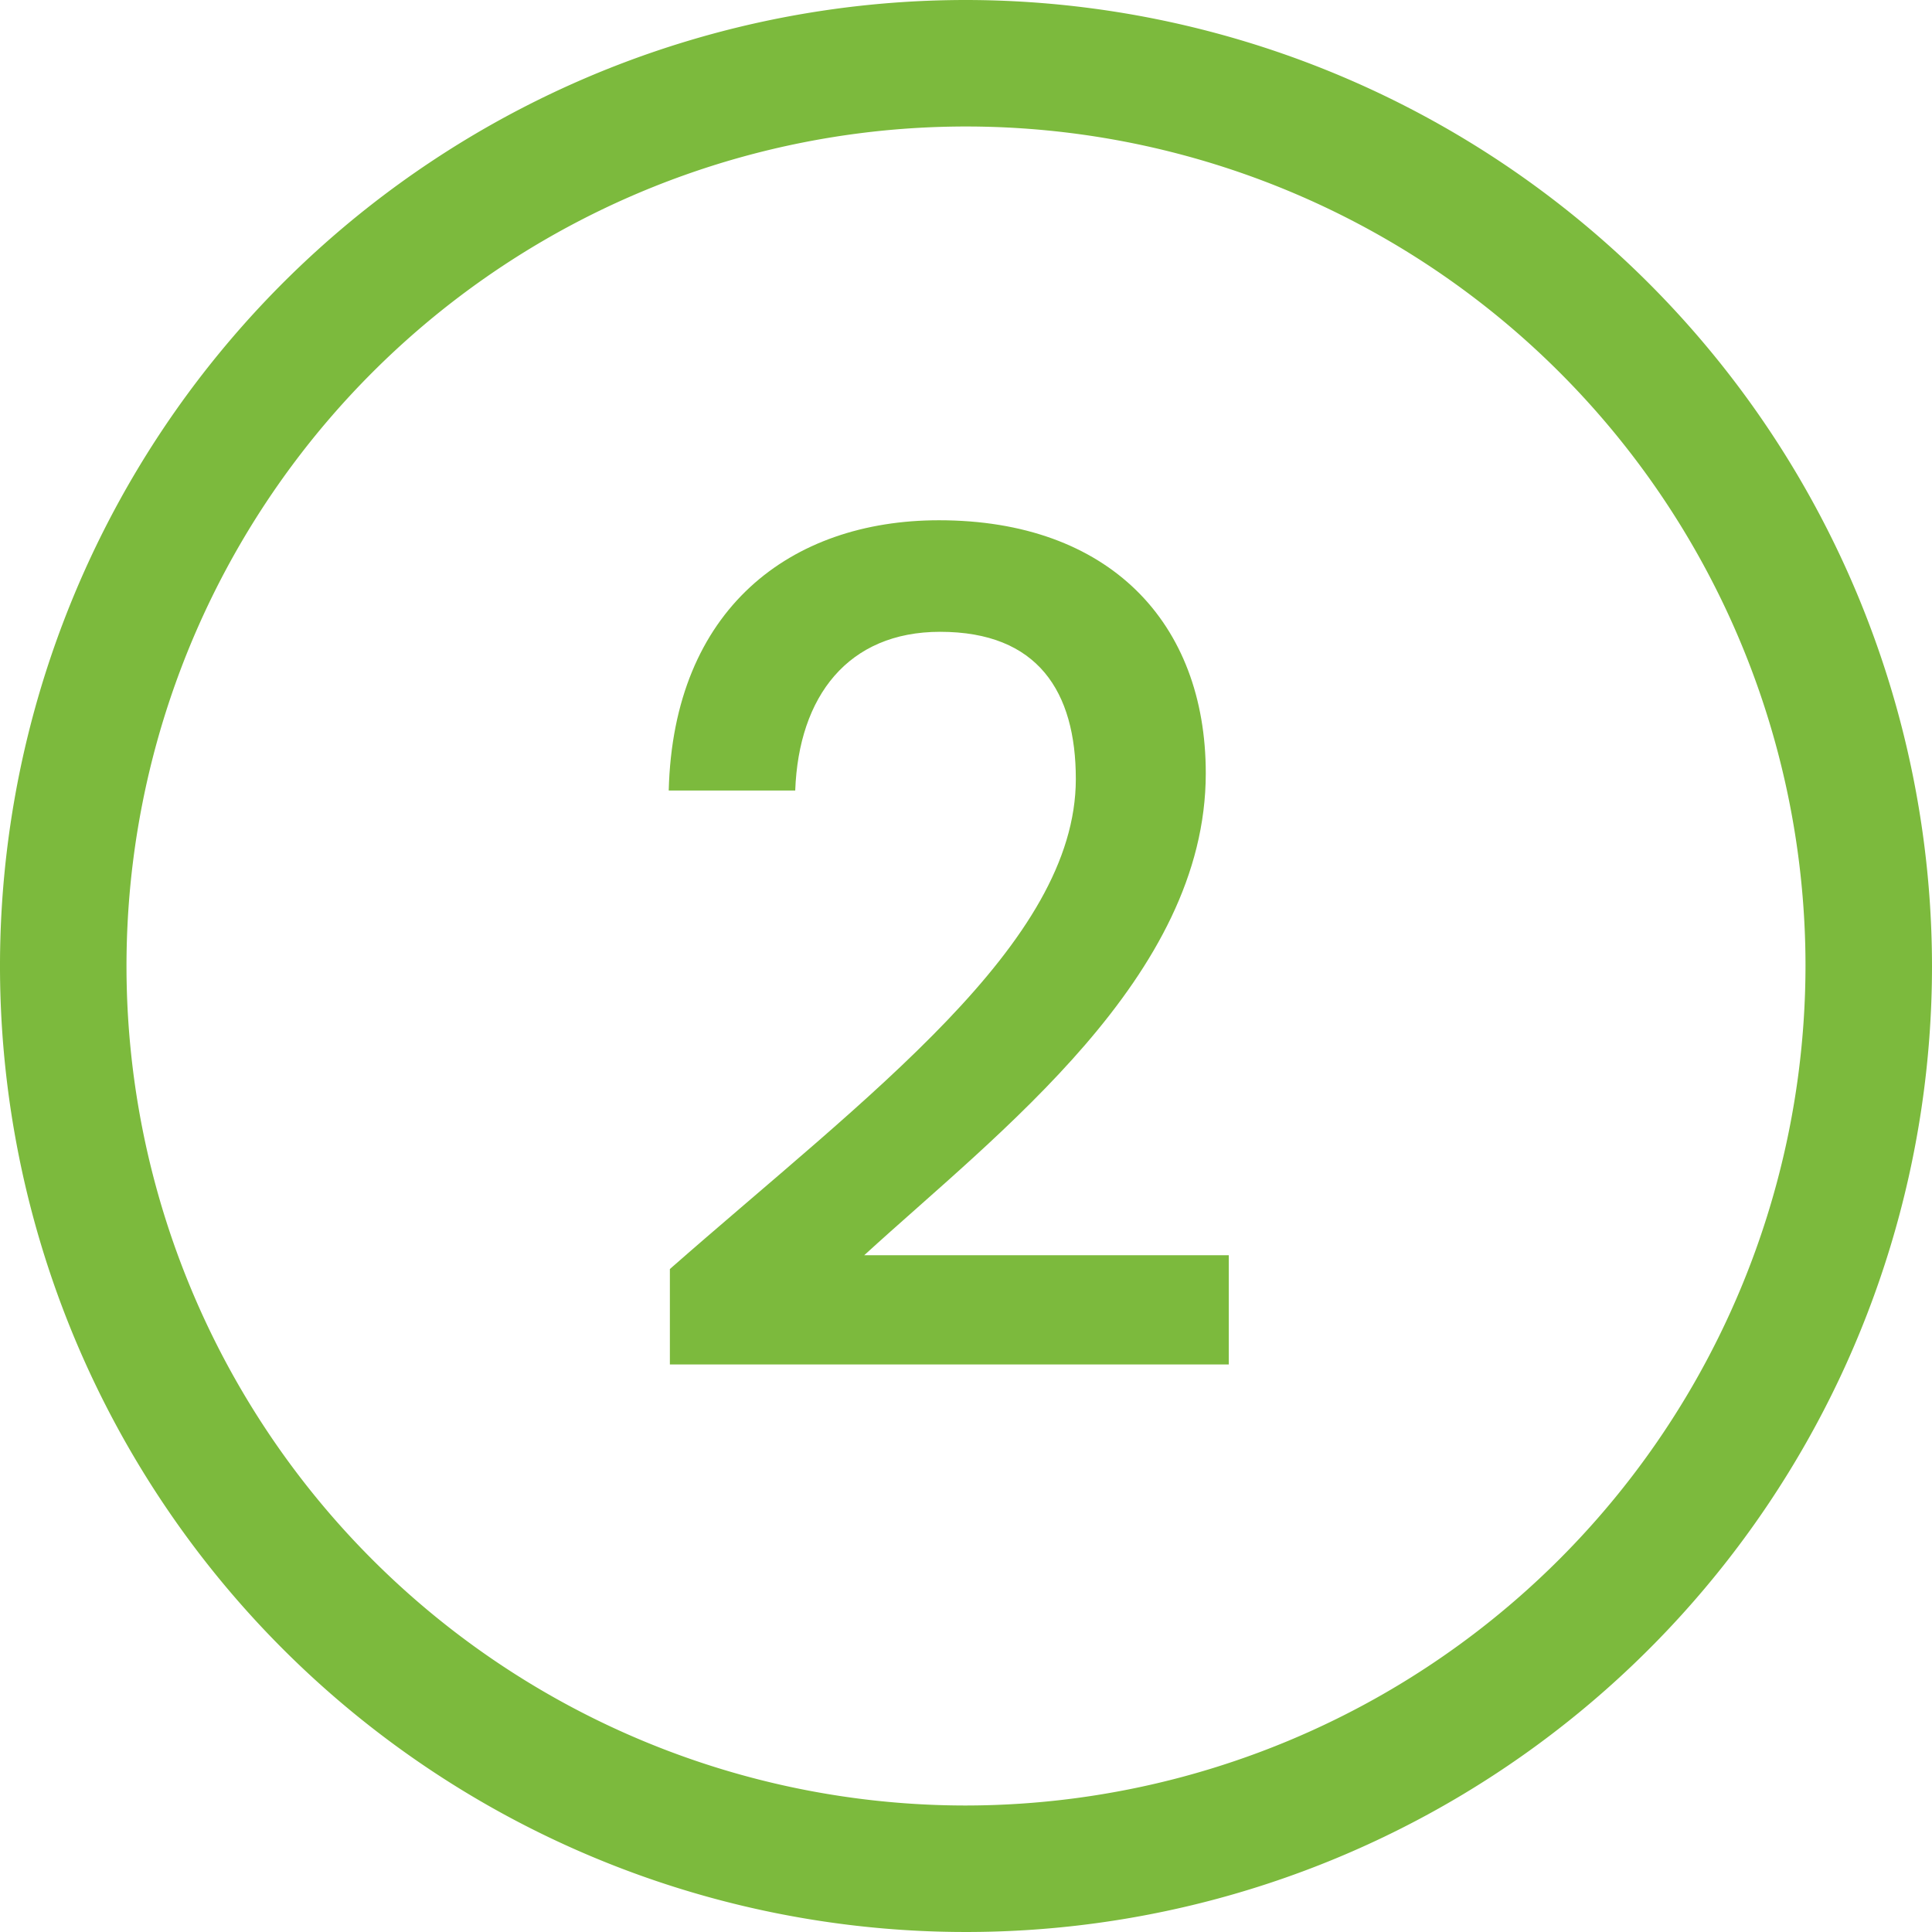 <svg id="Capa_1" data-name="Capa 1" xmlns="http://www.w3.org/2000/svg" viewBox="0 0 168 168"><defs><style>.cls-1{fill:#7cba3d;}</style></defs><title>2</title><path class="cls-1" d="M100,16a84,84,0,1,0,84,84A84.09,84.09,0,0,0,100,16Zm0,157a73,73,0,1,1,73-73A73.09,73.09,0,0,1,100,173Z" transform="translate(-16 -16)"/><path class="cls-1" d="M74.25,126.35c17.2-15.1,35.3-28.31,35.3-42.61,0-7.6-3.3-12.8-11.8-12.8-8,0-12.3,5.6-12.6,13.8h-11c.4-15.8,10.6-23.5,23.5-23.5,14.8,0,23.2,8.9,23.2,22,0,17.7-18,31.21-29.7,41.91h31.7v9.5H74.25Z" transform="translate(-16 -16)"/></svg>